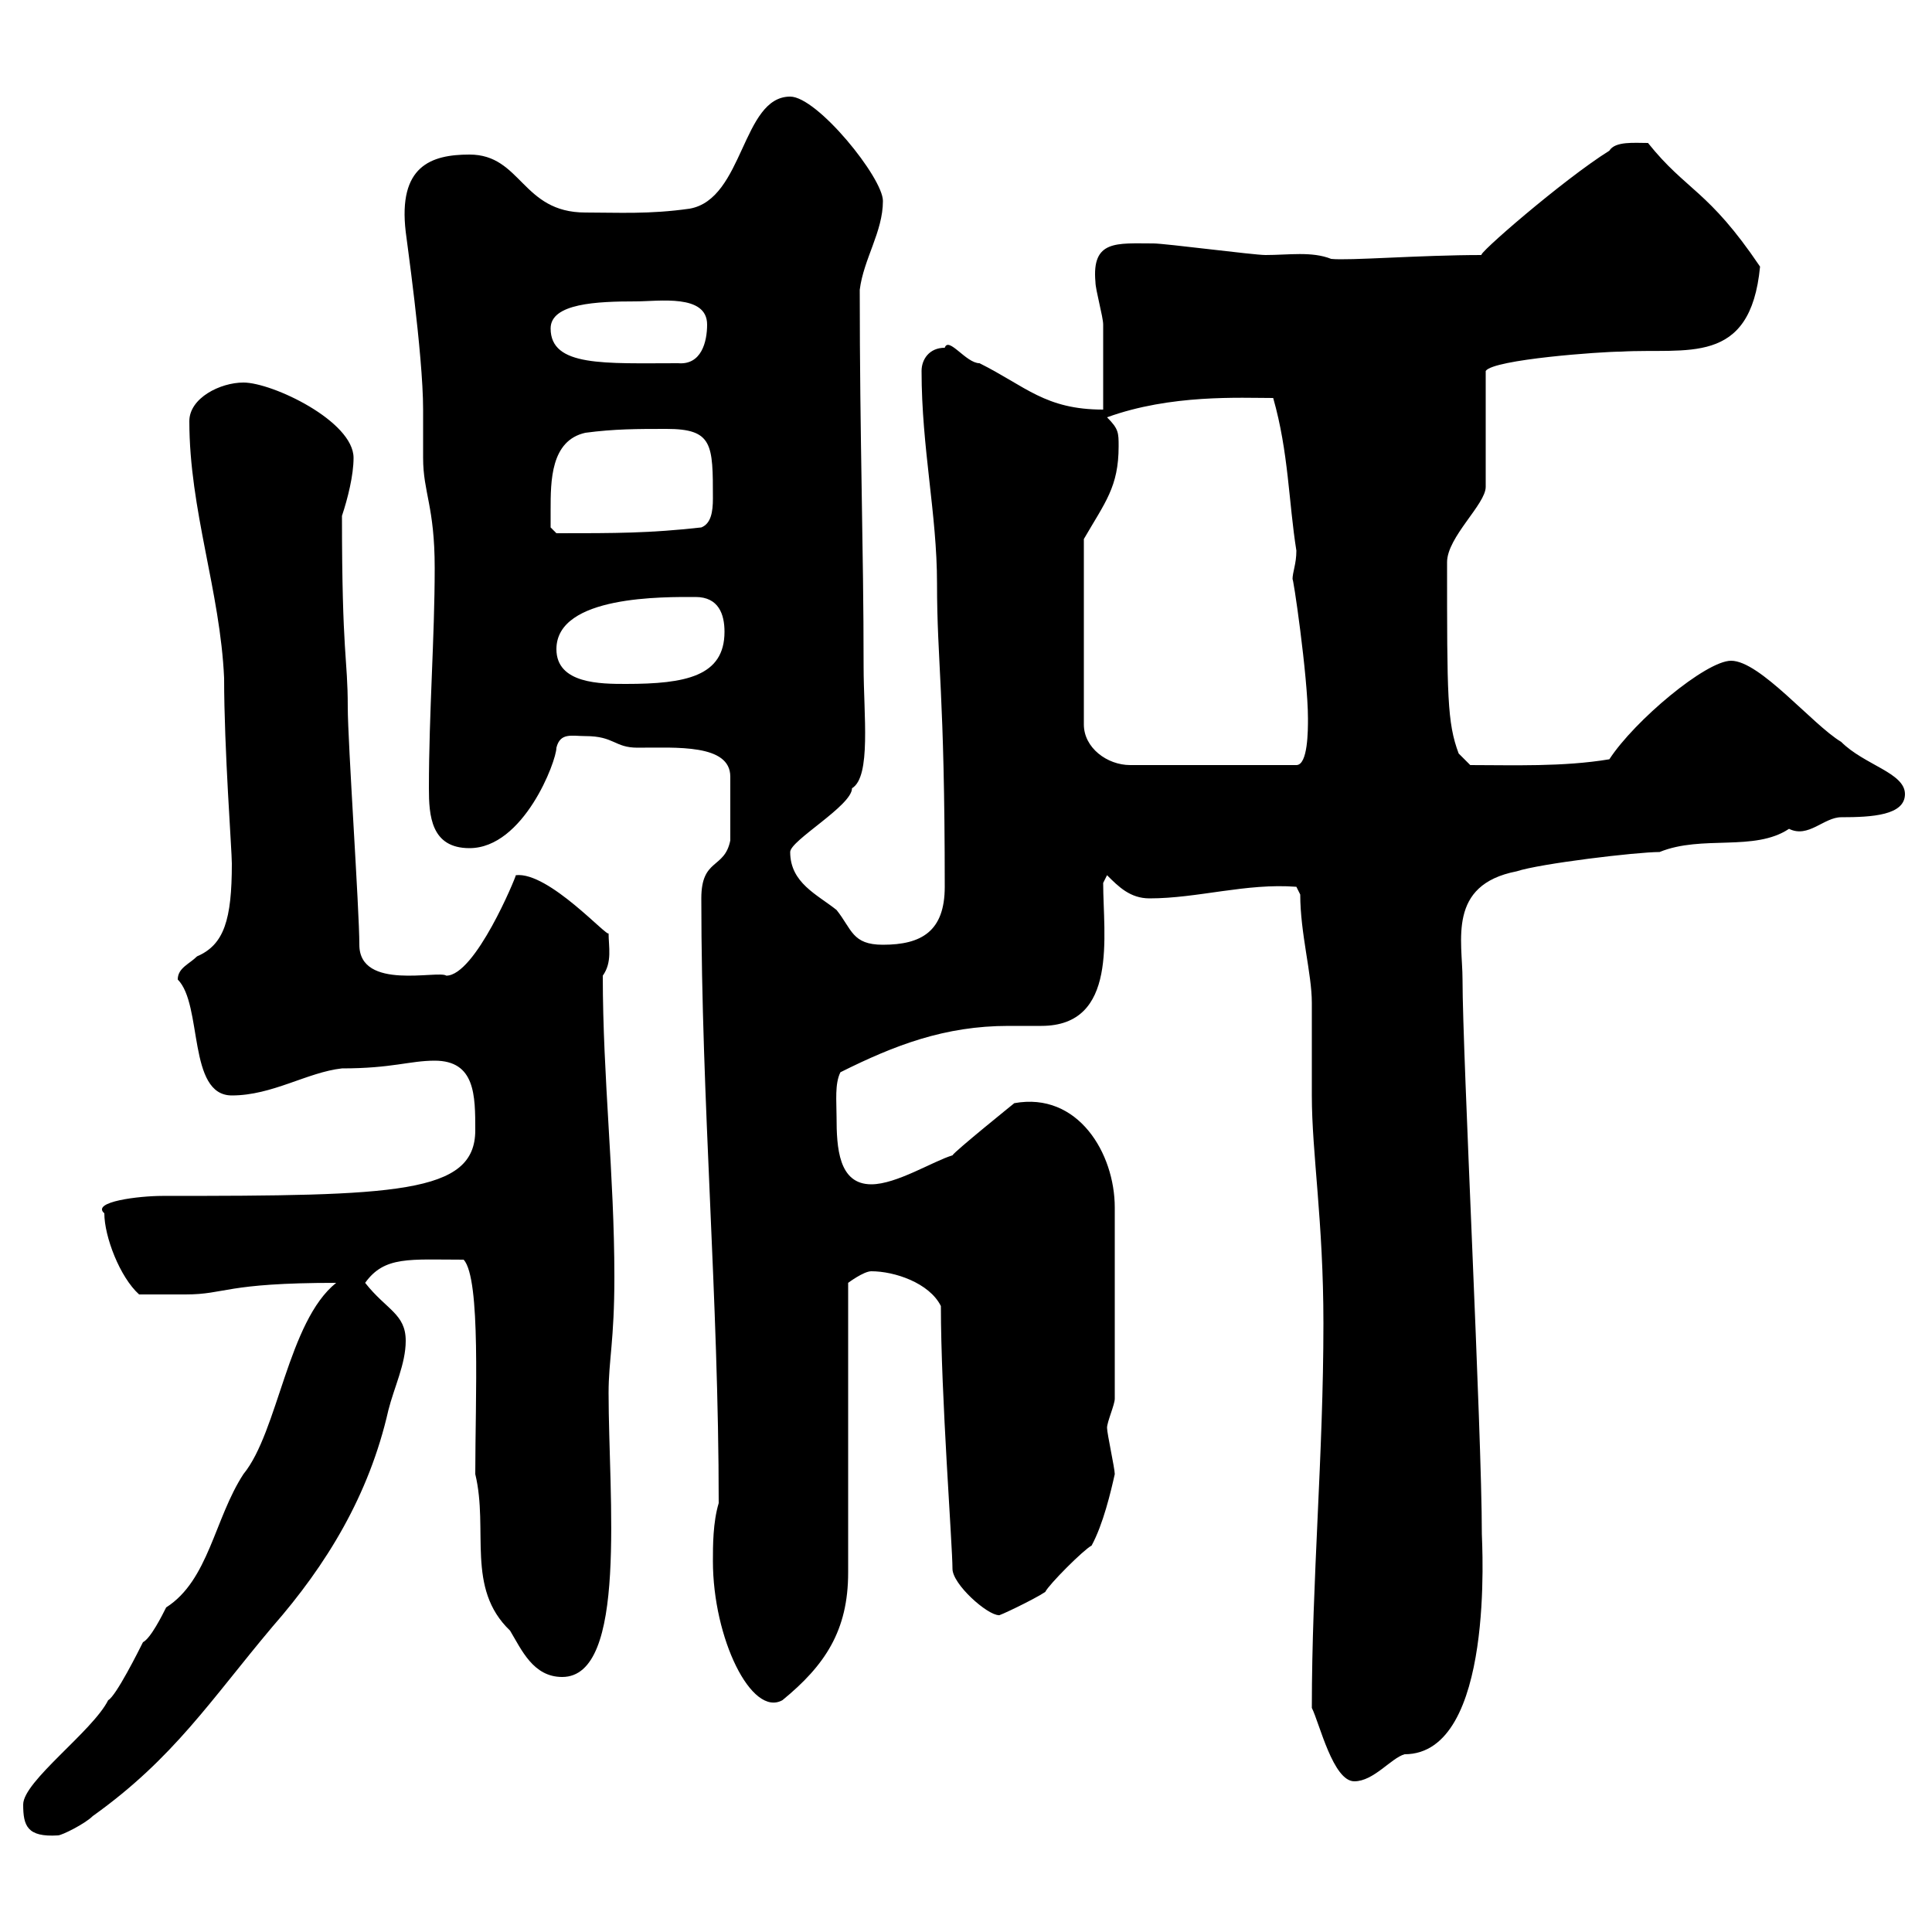 <svg xmlns="http://www.w3.org/2000/svg" xmlns:xlink="http://www.w3.org/1999/xlink" width="300" height="300"><path d="M3.60 280.20C3.60 283.50 4.20 285.30 9 285C9.60 285 13.20 283.20 14.40 282C27 273 32.70 264 42.30 252.60C50.70 243 57.30 232.20 60.30 219C61.20 215.40 63 211.80 63 208.20C63 204 60 203.40 56.70 199.20C59.70 195 63.60 195.60 72 195.60C74.70 198.60 73.80 217.20 73.80 228.90C75.90 237.60 72.30 246.60 79.20 253.20C81 256.20 82.80 260.40 87.30 260.40C97.50 260.40 94.50 232.50 94.50 216.30C94.50 211.20 95.40 208.20 95.40 198.30C95.40 182.40 93.60 167.40 93.60 151.50C95.10 149.40 94.50 147 94.50 144.90C94.50 145.80 85.20 135.30 80.10 135.90C80.10 136.20 73.80 151.50 69.30 151.50C68.10 150.60 55.80 153.90 55.80 146.70C55.80 141.30 54 115.20 54 109.80C54 102 53.10 102 53.10 80.10C54 77.40 54.90 73.80 54.90 71.10C54.90 65.40 42.30 59.40 37.80 59.40C34.20 59.40 29.40 61.80 29.40 65.40C29.40 79.20 34.20 91.80 34.80 105.30C34.80 116.40 36 132 36 134.10C36 142.80 34.80 146.70 30.60 148.50C29.40 149.70 27.60 150.30 27.60 152.10C31.50 156 29.10 170.10 36 170.10C42.30 170.10 47.70 166.50 53.10 165.90C60.90 165.90 63.60 164.70 67.50 164.70C73.80 164.70 73.80 170.10 73.80 175.50C73.80 185.40 61.50 185.70 25.20 185.70C21.60 185.70 14.10 186.60 16.20 188.40C16.20 192 18.60 198.30 21.60 201C23.40 201 27 201 28.80 201C35.10 201 34.80 199.20 52.20 199.20C44.70 205.20 43.20 222.30 37.80 228.90C33.30 235.80 32.40 245.40 25.80 249.60C25.20 250.80 23.40 254.40 22.20 255C21.60 256.20 18 263.40 16.80 264C14.40 268.80 3.60 276.60 3.60 280.20ZM203.70 265.20C204.90 267.60 207 276.60 210.30 276.60C213.30 276.60 216 273 218.10 272.40C232.20 272.40 230.10 239.40 230.10 238.20C230.10 222.30 227.10 163.80 227.10 152.10C227.10 146.10 224.70 137.40 235.50 135.30C239.10 134.10 254.10 132.30 257.70 132.30C264.30 129.60 272.40 132.30 277.80 128.70C280.80 130.20 283.20 126.90 285.90 126.90C290.70 126.90 295.80 126.60 295.80 123.30C295.80 120 289.50 118.80 285.90 115.20C281.40 112.50 273.30 102.60 268.80 102.60C264.90 102.60 253.80 111.90 249.90 117.90C242.70 119.10 234.90 118.80 228.30 118.80L226.50 117C224.70 112.20 224.70 108 224.70 87.30C224.70 83.40 230.70 78.30 230.70 75.60L230.70 57.60C231.90 55.80 248.70 54.60 251.70 54.60C261.90 54 271.80 57 273.30 41.40C265.20 29.40 261.90 29.70 255.90 22.20C253.80 22.20 250.80 21.90 249.90 23.40C242.70 27.90 228.90 39.90 230.10 39.60C220.50 39.60 209.40 40.50 206.70 40.20C203.70 39 200.10 39.60 196.50 39.60C194.70 39.60 180.90 37.80 179.10 37.80C173.40 37.80 169.50 37.20 170.10 43.80C170.10 45 171.30 49.20 171.30 50.40C171.30 52.20 171.30 61.80 171.30 63.60C162.30 63.60 159.30 60 152.10 56.40C150 56.40 147.30 52.20 146.70 54C144.30 54 143.10 55.80 143.10 57.60C143.10 69.60 145.50 79.80 145.50 90.60C145.50 102.90 146.70 107.40 146.70 137.70C146.70 144.60 143.10 146.70 137.10 146.70C132.30 146.70 132.30 144.30 129.90 141.30C126.90 138.90 122.70 137.10 122.70 132.30C122.70 130.50 132.30 125.10 132.30 122.40C135.30 120.60 134.10 111 134.10 103.50C134.10 84.90 133.50 68.40 133.50 45C134.10 40.20 137.10 36 137.10 31.20C137.10 27.60 126.90 15 122.70 15C115.20 15 115.50 30.90 107.10 32.40C100.80 33.30 96 33 90.90 33C81 33 81 24 72.90 24C66.90 24 61.80 25.80 63 36C63 36.30 65.70 54.90 65.70 63.60C65.70 64.80 65.70 70.20 65.70 71.10C65.70 76.50 67.50 78.60 67.50 88.20C67.50 99 66.60 110.70 66.60 122.40C66.60 126.60 66.90 131.70 72.90 131.70C81.30 131.70 86.40 118.20 86.40 116.10C87 113.70 88.80 114.30 90.90 114.30C95.40 114.30 95.40 116.10 99 116.10C105 116.10 113.40 115.50 113.40 120.60L113.40 130.50C112.50 135 108.90 133.20 108.90 139.50C108.90 171.30 111.60 201.60 111.60 233.40C110.70 236.40 110.70 240 110.70 242.40C110.70 254.40 116.70 266.70 121.50 264C128.10 258.60 131.70 253.20 131.70 244.20L131.70 199.20C131.70 199.20 134.10 197.40 135.30 197.40C138.90 197.40 144.30 199.20 146.10 202.80C146.10 216.60 147.90 240 147.90 243.60C147.90 246 153.30 250.80 155.10 250.80C154.80 251.10 160.50 248.40 162.30 247.20C162.90 246 168.30 240.60 169.50 240C171.30 236.70 172.50 231.60 173.10 228.90C173.10 228 171.90 222.60 171.90 221.70C171.90 220.80 173.10 218.10 173.10 217.20L173.10 187.50C173.10 179.10 167.40 169.50 157.50 171.30C157.50 171.30 148.20 178.80 147.90 179.40C144.90 180.30 139.20 183.90 135.30 183.90C130.20 183.90 129.90 178.20 129.90 173.40C129.90 171 129.60 168.30 130.50 166.50C138.90 162.30 146.70 159.30 156.60 159.30C158.10 159.30 159.90 159.30 161.70 159.30C173.70 159.30 171.30 145.20 171.30 137.10L171.90 135.90C173.70 137.70 175.50 139.50 178.50 139.50C186 139.50 193.50 137.10 201.30 137.70L201.90 138.90C201.90 144.90 203.70 151.20 203.70 155.70C203.70 157.50 203.70 168.30 203.70 170.10C203.70 179.10 205.50 189.60 205.50 205.50C205.50 225.90 203.70 245.40 203.70 265.20ZM173.70 69.30C173.70 67.20 173.70 66.60 171.90 64.80C181.80 61.20 192.60 61.80 197.70 61.80C200.10 70.20 200.10 78 201.30 85.50C201.30 87.60 200.70 88.80 200.70 90C200.70 88.80 203.10 105 203.10 111.60C203.10 113.40 203.10 118.80 201.30 118.80L175.50 118.80C171.90 118.80 168.30 116.10 168.30 112.50L168.30 83.70C171.60 78 173.70 75.60 173.70 69.30ZM86.40 100.80C86.40 92.40 103.20 92.70 108 92.70C111.60 92.70 112.50 95.40 112.50 98.10C112.50 105 106.50 106.20 97.20 106.20C93.30 106.20 86.40 106.20 86.40 100.80ZM85.50 79.20C85.50 74.70 85.50 68.40 90.90 67.20C95.40 66.60 99 66.60 103.50 66.60C110.70 66.60 110.70 69 110.70 77.40C110.70 79.50 110.40 81.30 108.90 81.90C100.80 82.80 95.70 82.80 86.40 82.80L85.50 81.90C85.50 81.90 85.50 80.10 85.50 79.20ZM85.50 51C85.50 47.10 92.70 46.80 98.70 46.80C102.30 46.80 109.80 45.60 109.80 50.40C109.80 53.10 108.90 56.70 105.30 56.40C93.90 56.40 85.50 57 85.50 51Z"/></svg>